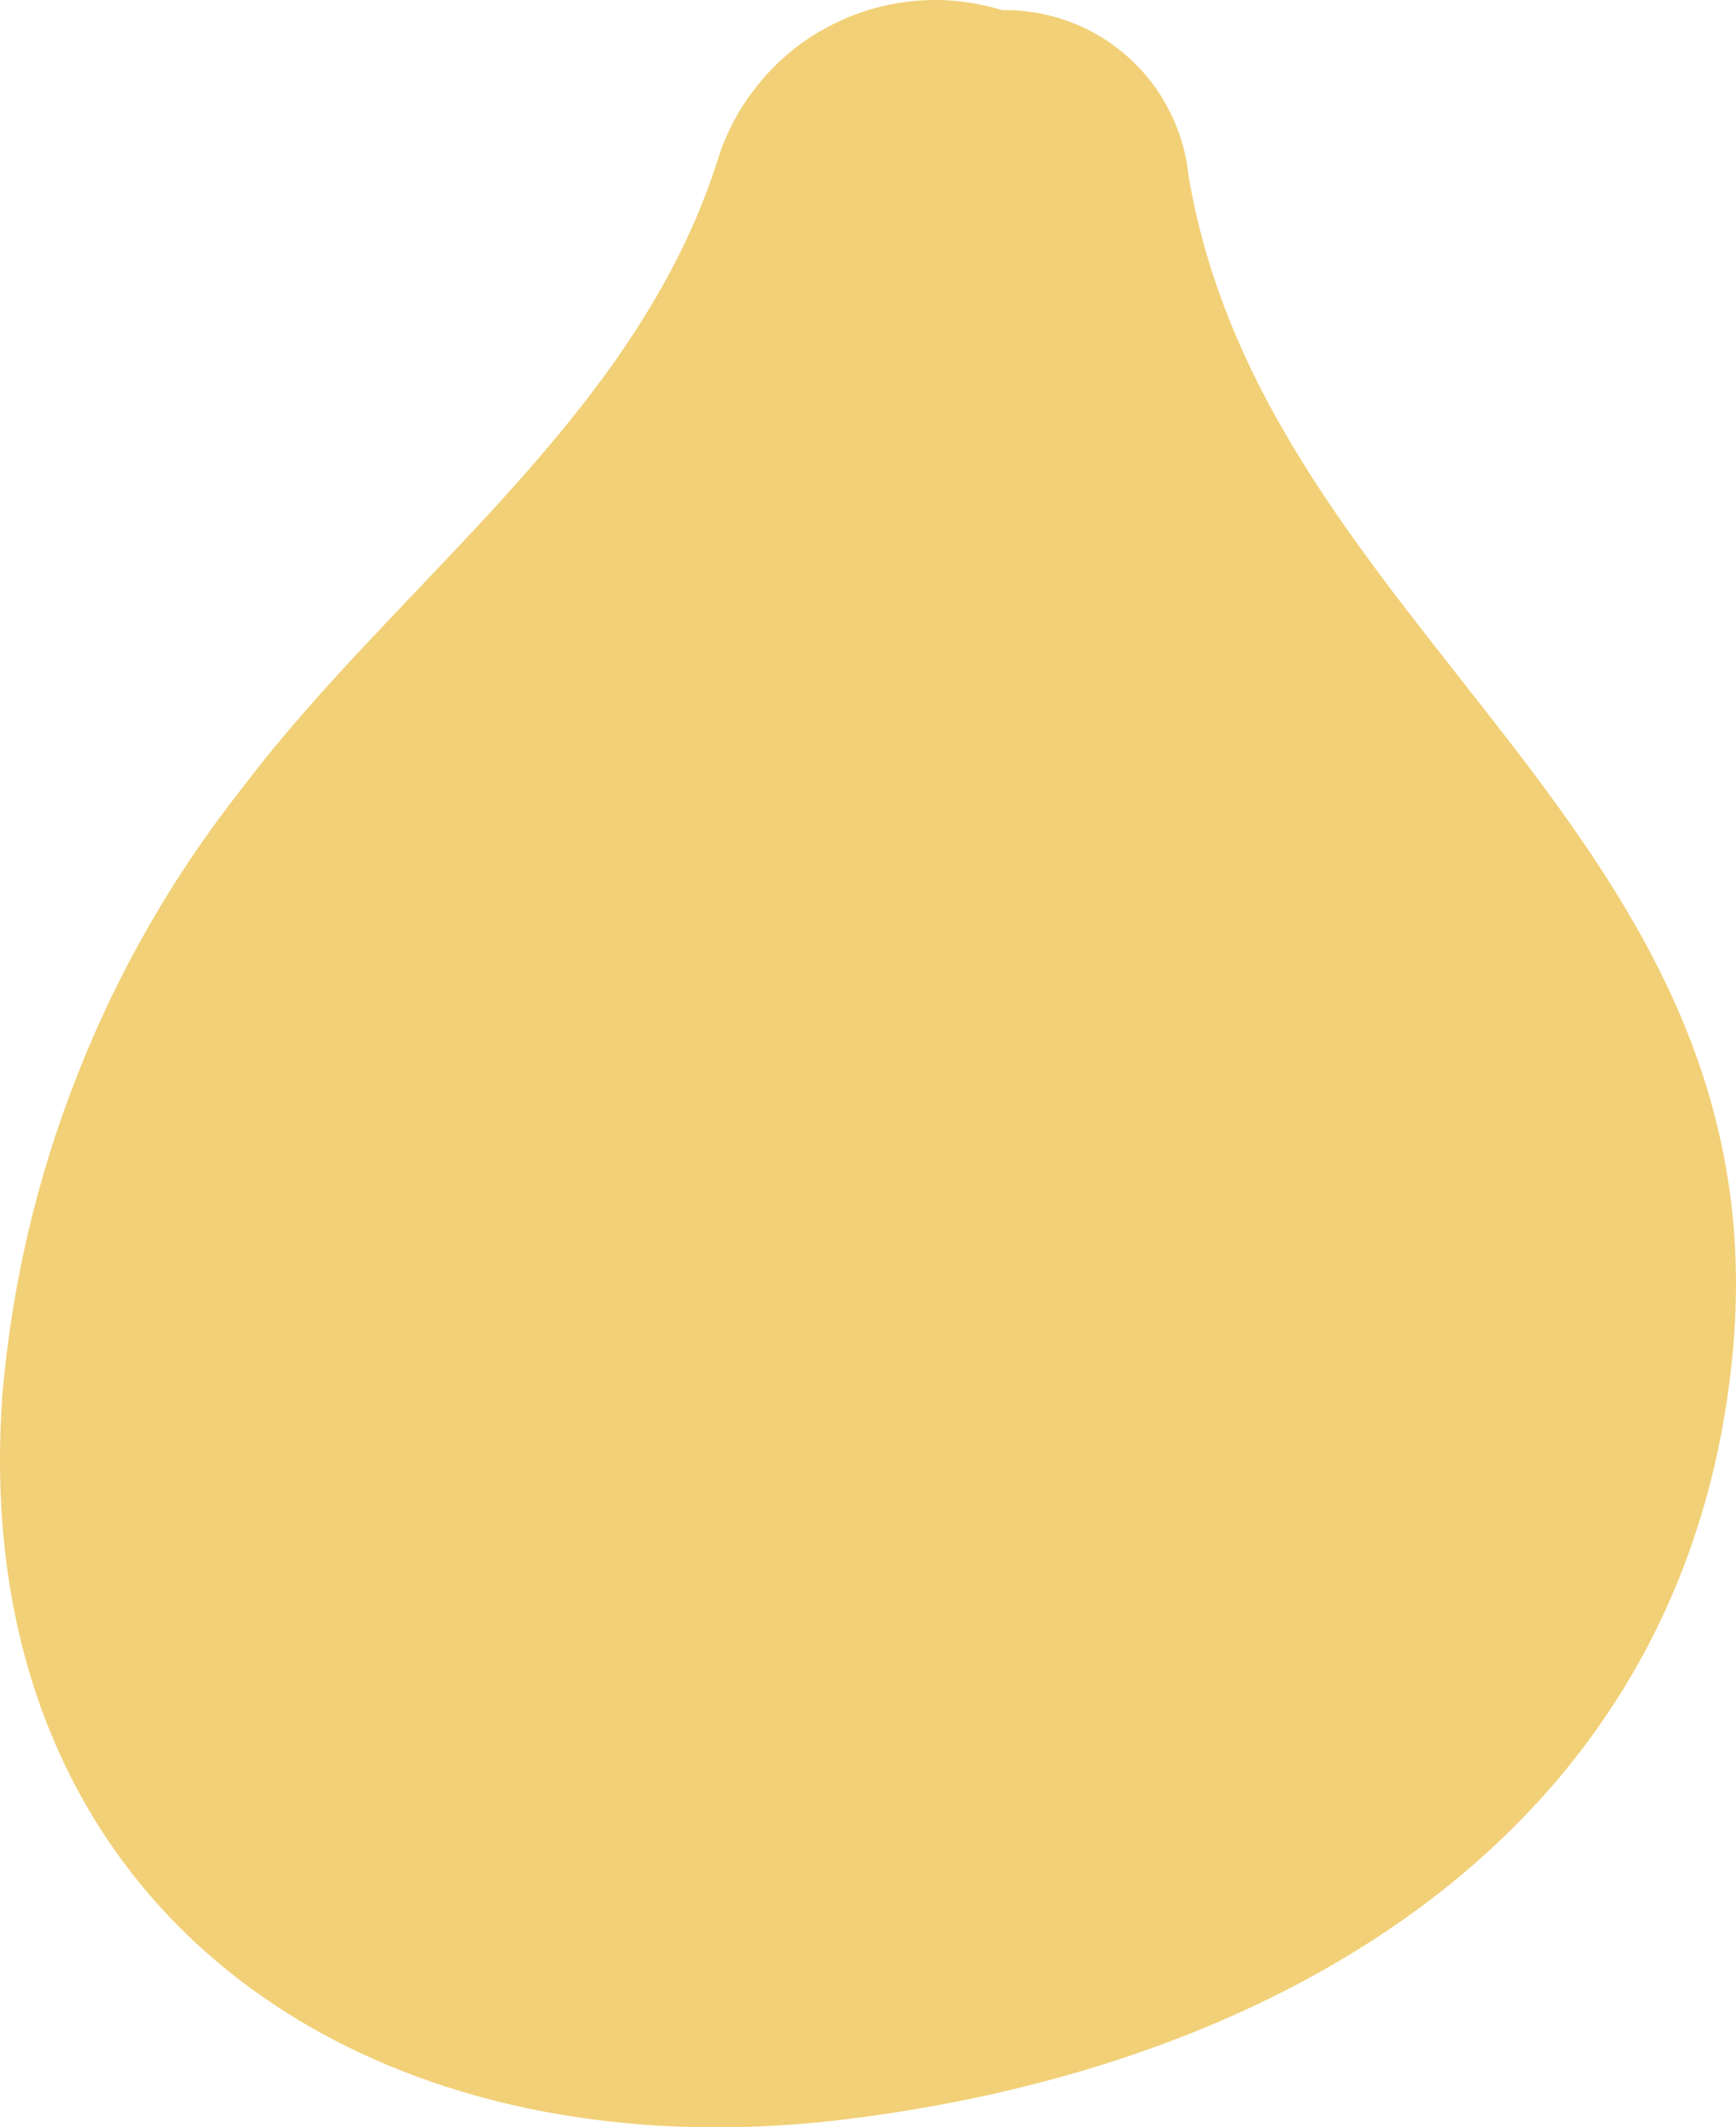<svg width="200" height="245" viewBox="0 0 200 245" fill="none" xmlns="http://www.w3.org/2000/svg">
<path d="M136.939 20.283C136.663 17.613 135.927 15.097 134.701 12.734C133.506 10.371 131.912 8.284 129.92 6.535C127.928 4.756 125.69 3.405 123.177 2.485C120.694 1.564 118.12 1.135 115.453 1.165C112.112 0.153 108.71 -0.216 105.247 0.122C101.783 0.459 98.504 1.441 95.439 3.068C92.343 4.694 89.707 6.873 87.5 9.543C85.263 12.243 83.638 15.25 82.627 18.595C73.156 48.176 45.939 66.895 27.794 90.892C19.948 100.865 13.665 111.758 9.006 123.573C4.317 135.387 1.436 147.631 0.302 160.273C-4.173 219.682 41.771 250.89 97.4 244.077C147.482 237.971 194.009 211.151 199.556 156.468C205.717 95.832 145.827 72.971 136.939 20.283Z" fill="#F1D077"/>
</svg>
